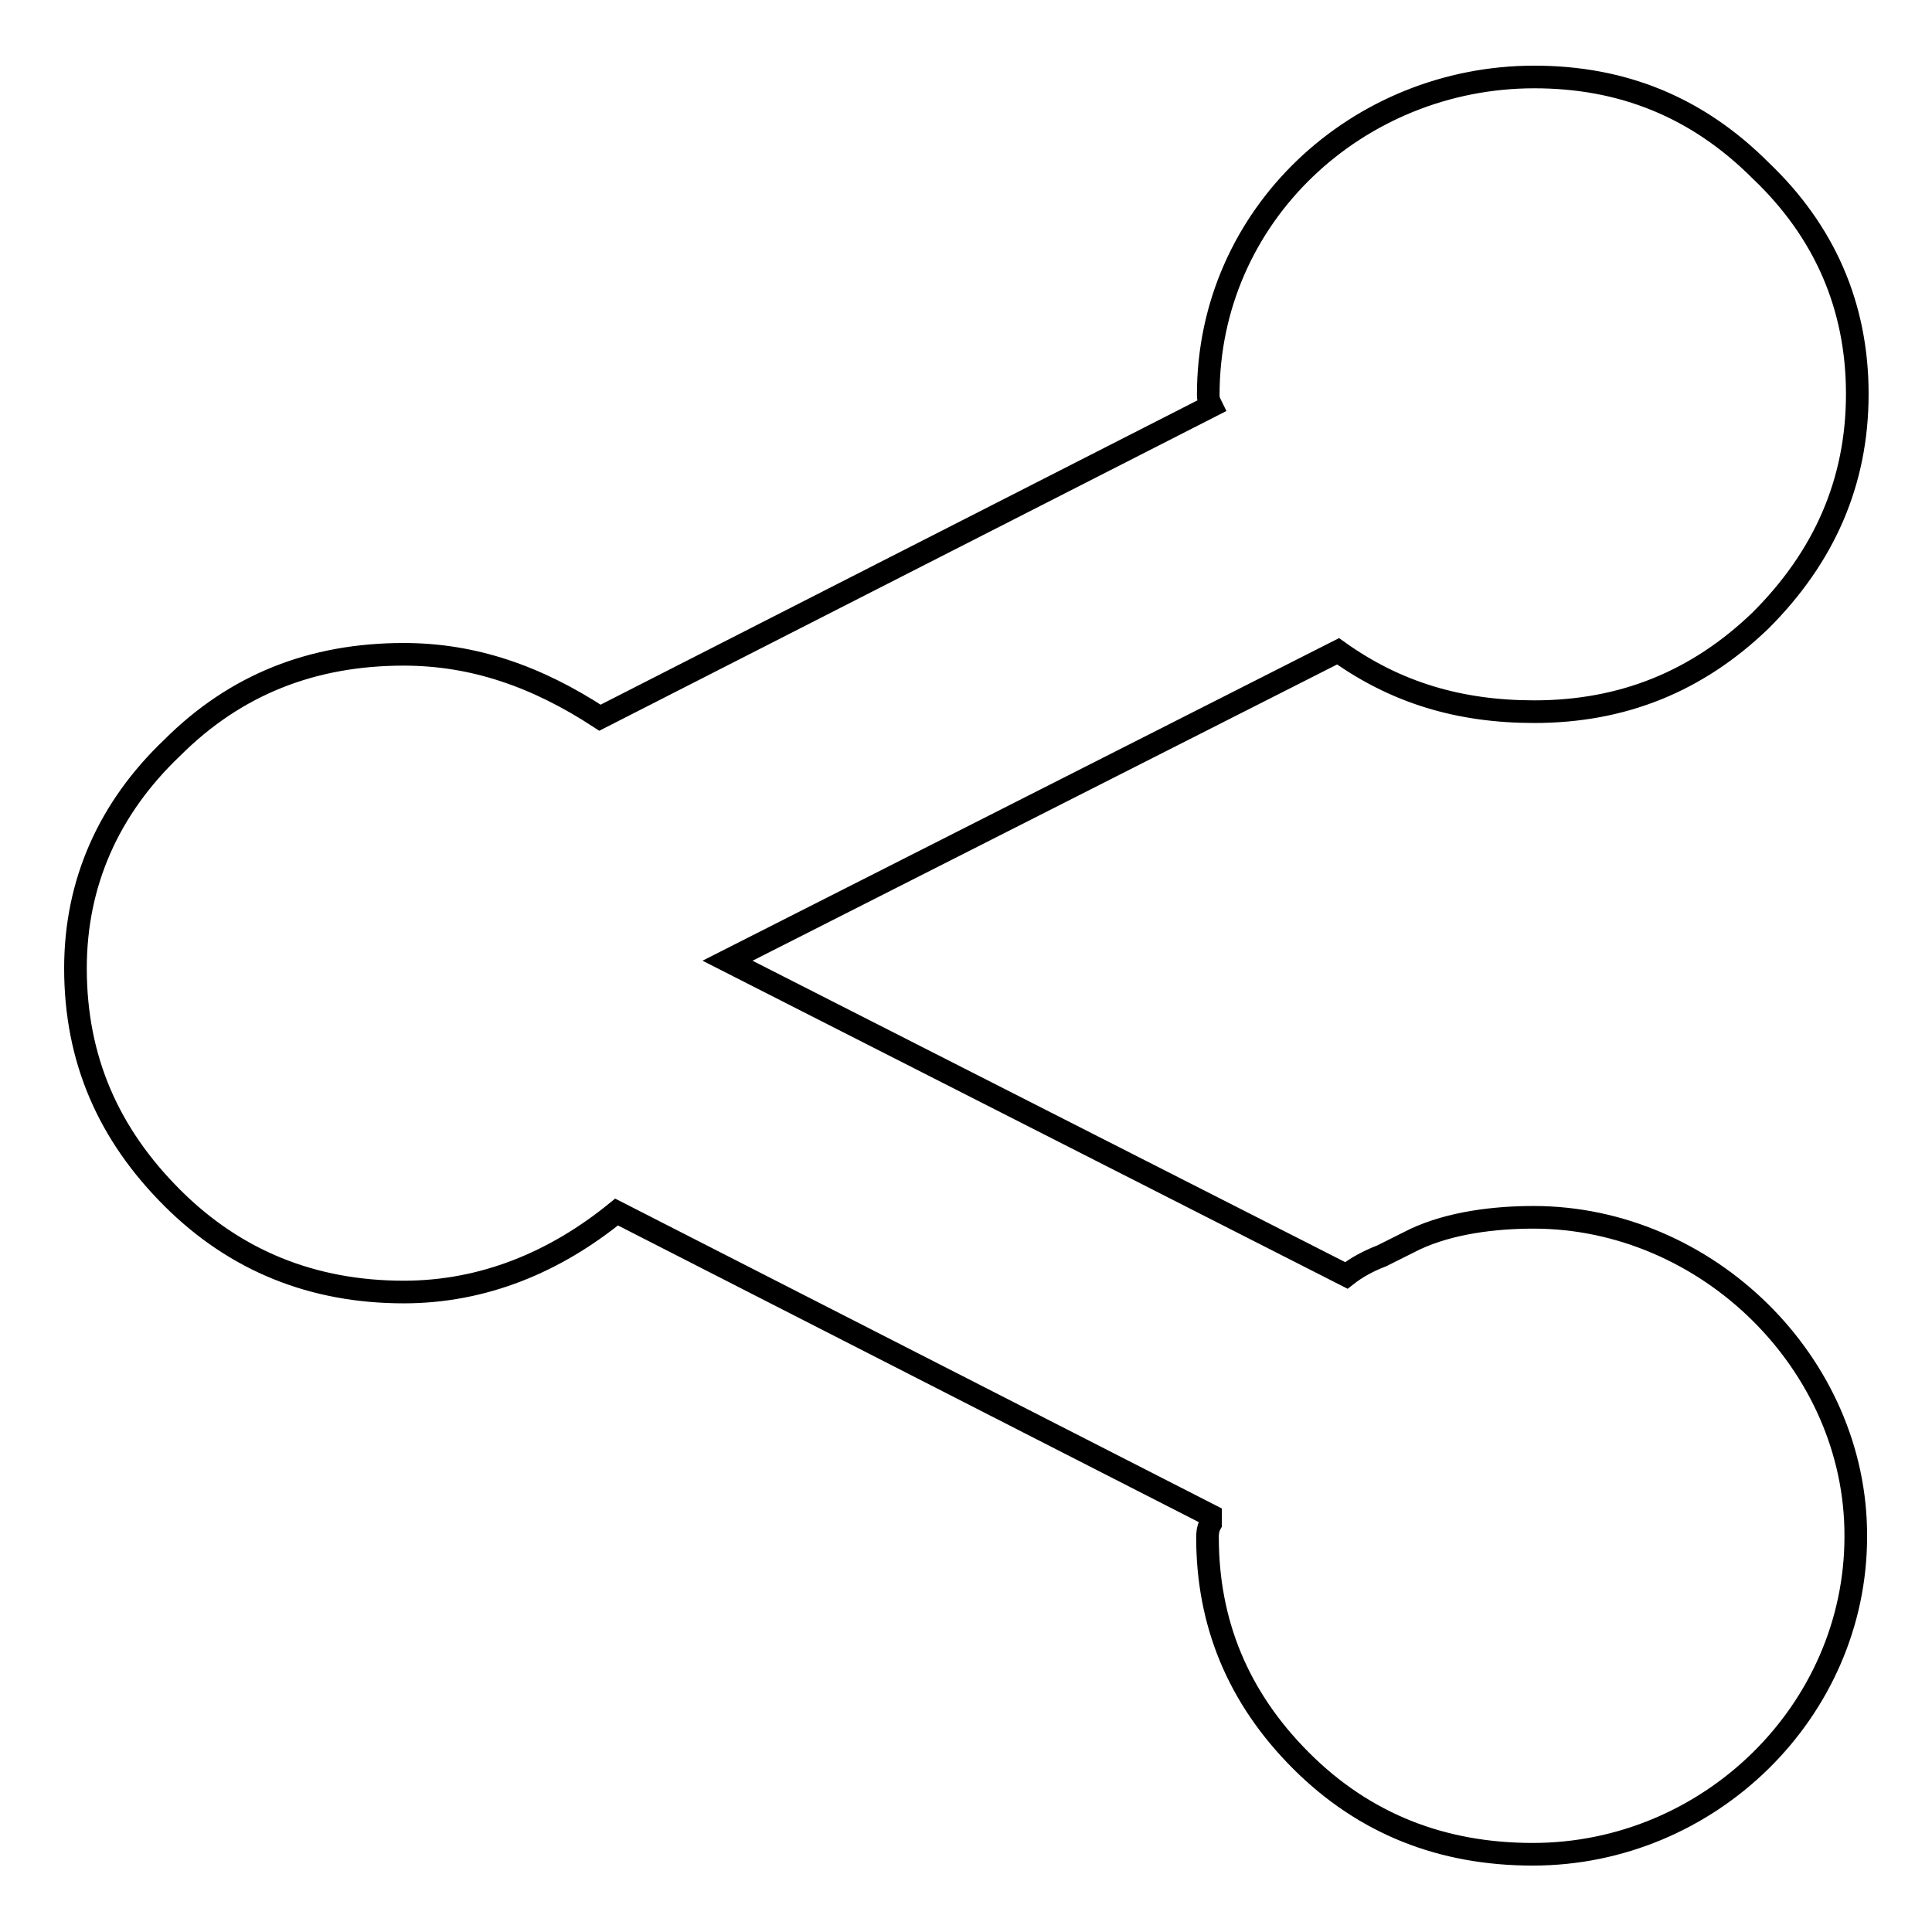 <?xml version="1.0" encoding="utf-8"?>
<!-- Svg Vector Icons : http://www.onlinewebfonts.com/icon -->
<!DOCTYPE svg PUBLIC "-//W3C//DTD SVG 1.1//EN" "http://www.w3.org/Graphics/SVG/1.1/DTD/svg11.dtd">
<svg version="1.1" xmlns="http://www.w3.org/2000/svg" xmlns:xlink="http://www.w3.org/1999/xlink" x="0px" y="0px" viewBox="0 0 256 256" enable-background="new 0 0 256 256" xml:space="preserve">
<g><g><path stroke-width="3" fill-opacity="0" stroke="#000000"  d="M203.2,161.3c-5.1,0-11,0.7-15.7,2.9l-4.4,2.2c-1.8,0.7-3.3,1.5-4.7,2.6l-82-41.7l80.9-41c7.7,5.5,16.1,8,26,8c11.7,0,21.6-4,30-12.1c8.4-8.4,12.8-18.3,12.8-30c0-11.7-4.4-21.6-12.8-29.6c-8.4-8.4-18.3-12.4-30-12.4c-23.4,0-43.2,18.3-43.2,42.1c0,0.4,0,0.7,0.4,1.5L79.5,95.1c-8.4-5.5-16.8-8.4-26-8.4c-12.1,0-22.3,4-30.7,12.4c-8.4,8-12.8,17.9-12.8,29.2c0,12.1,4.4,22,12.8,30.4c8.4,8.4,18.7,12.5,30.7,12.5c10.6,0,20.1-4,28.2-10.6l78.7,40.2v1.1c-0.4,0.7-0.4,1.5-0.4,1.8c0,11.3,4,21.2,12.4,29.6c8.4,8.4,18.7,12.4,30.7,12.4c23.4,0,42.8-19,42.8-42.1C246,180.7,226.2,161.3,203.2,161.3z"/></g></g>
</svg>